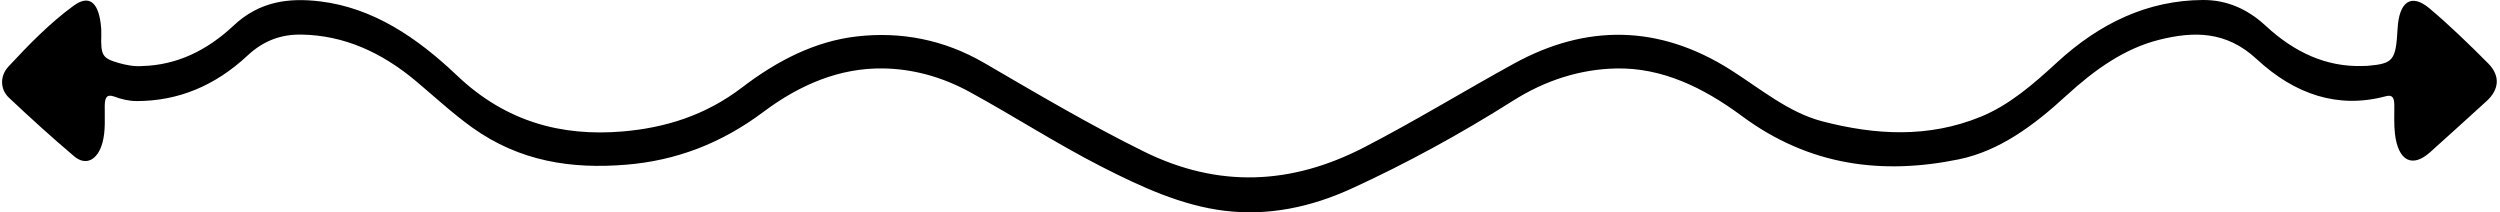 <svg width="471" height="40" viewBox="0 0 471 40" fill="none" xmlns="http://www.w3.org/2000/svg">
<path d="M26.851 12.44C33.241 12.256 38.919 9.593 44.009 4.817C48.892 0.233 54.426 -0.457 60.347 0.266C70.196 1.468 78.463 6.963 86.116 14.24C95.37 23.039 105.952 25.722 117.28 24.767C125.258 24.093 132.874 21.775 139.813 16.471C146.431 11.411 153.568 7.775 161.358 6.871C169.683 5.902 177.838 7.441 185.422 11.854C195.4 17.659 205.338 23.542 215.589 28.587C229.493 35.43 243.213 34.865 256.952 27.785C266.507 22.859 275.779 17.172 285.227 11.983C298.85 4.501 312.576 4.621 326.048 13.16C331.676 16.727 336.971 21.205 343.309 22.854C353.339 25.464 363.33 26.031 373.215 21.978C378.524 19.802 383.074 15.875 387.503 11.794C395.695 4.248 404.764 0.058 415.019 0C419.41 -0.025 423.341 1.604 426.837 4.843C432.275 9.884 438.302 12.652 445.143 12.431C445.444 12.422 445.748 12.429 446.049 12.403C450.896 11.988 451.376 11.393 451.704 5.422C451.987 0.27 454.284 -1.319 457.755 1.613C461.554 4.824 465.198 8.347 468.771 11.944C471.111 14.302 470.86 16.9 468.412 19.103C464.866 22.294 461.357 25.549 457.796 28.712C454.449 31.684 451.814 30.306 451.211 25.226C451.003 23.475 451.102 21.664 451.09 19.881C451.081 18.517 450.821 17.77 449.481 18.132C440.501 20.552 432.323 17.788 425.154 11.132C419.398 5.789 413.277 5.886 406.841 7.482C400.266 9.113 394.601 13.144 389.259 18.049C383.145 23.664 376.658 28.461 369.01 30.025C354.686 32.953 340.918 31.301 328.179 21.865C320.864 16.448 313.074 12.712 304.464 12.899C297.697 13.045 291.158 15.119 285.099 18.948C275.199 25.203 265.057 30.756 254.644 35.523C246.907 39.064 238.87 40.723 230.655 39.703C222.569 38.7 214.998 35.214 207.5 31.386C199.048 27.072 190.95 21.828 182.596 17.273C177.443 14.466 171.947 12.971 166.345 12.892C158.228 12.777 150.73 15.91 143.829 21.08C135.851 27.058 127.317 30.26 117.988 31.028C107.733 31.875 97.956 30.463 88.954 24.017C85.301 21.401 81.897 18.242 78.394 15.301C71.865 9.817 64.762 6.647 56.794 6.516C53.002 6.453 49.678 7.628 46.65 10.451C40.477 16.217 33.502 19.038 25.773 19.041C24.312 19.041 22.91 18.706 21.547 18.203C20.18 17.698 19.755 18.291 19.732 19.908C19.7 22.243 19.926 24.599 19.301 26.894C18.428 30.094 16.223 31.345 13.972 29.446C9.792 25.916 5.712 22.197 1.68 18.406C0.024 16.851 -0.065 14.318 1.6 12.53C5.476 8.364 9.451 4.287 13.885 1.066C16.691 -0.973 18.424 0.309 18.96 4.342C19.059 5.074 19.111 5.83 19.086 6.571C18.963 10.447 19.305 10.987 22.358 11.863C23.837 12.283 25.321 12.56 26.851 12.44Z" fill="black"/>
</svg>
